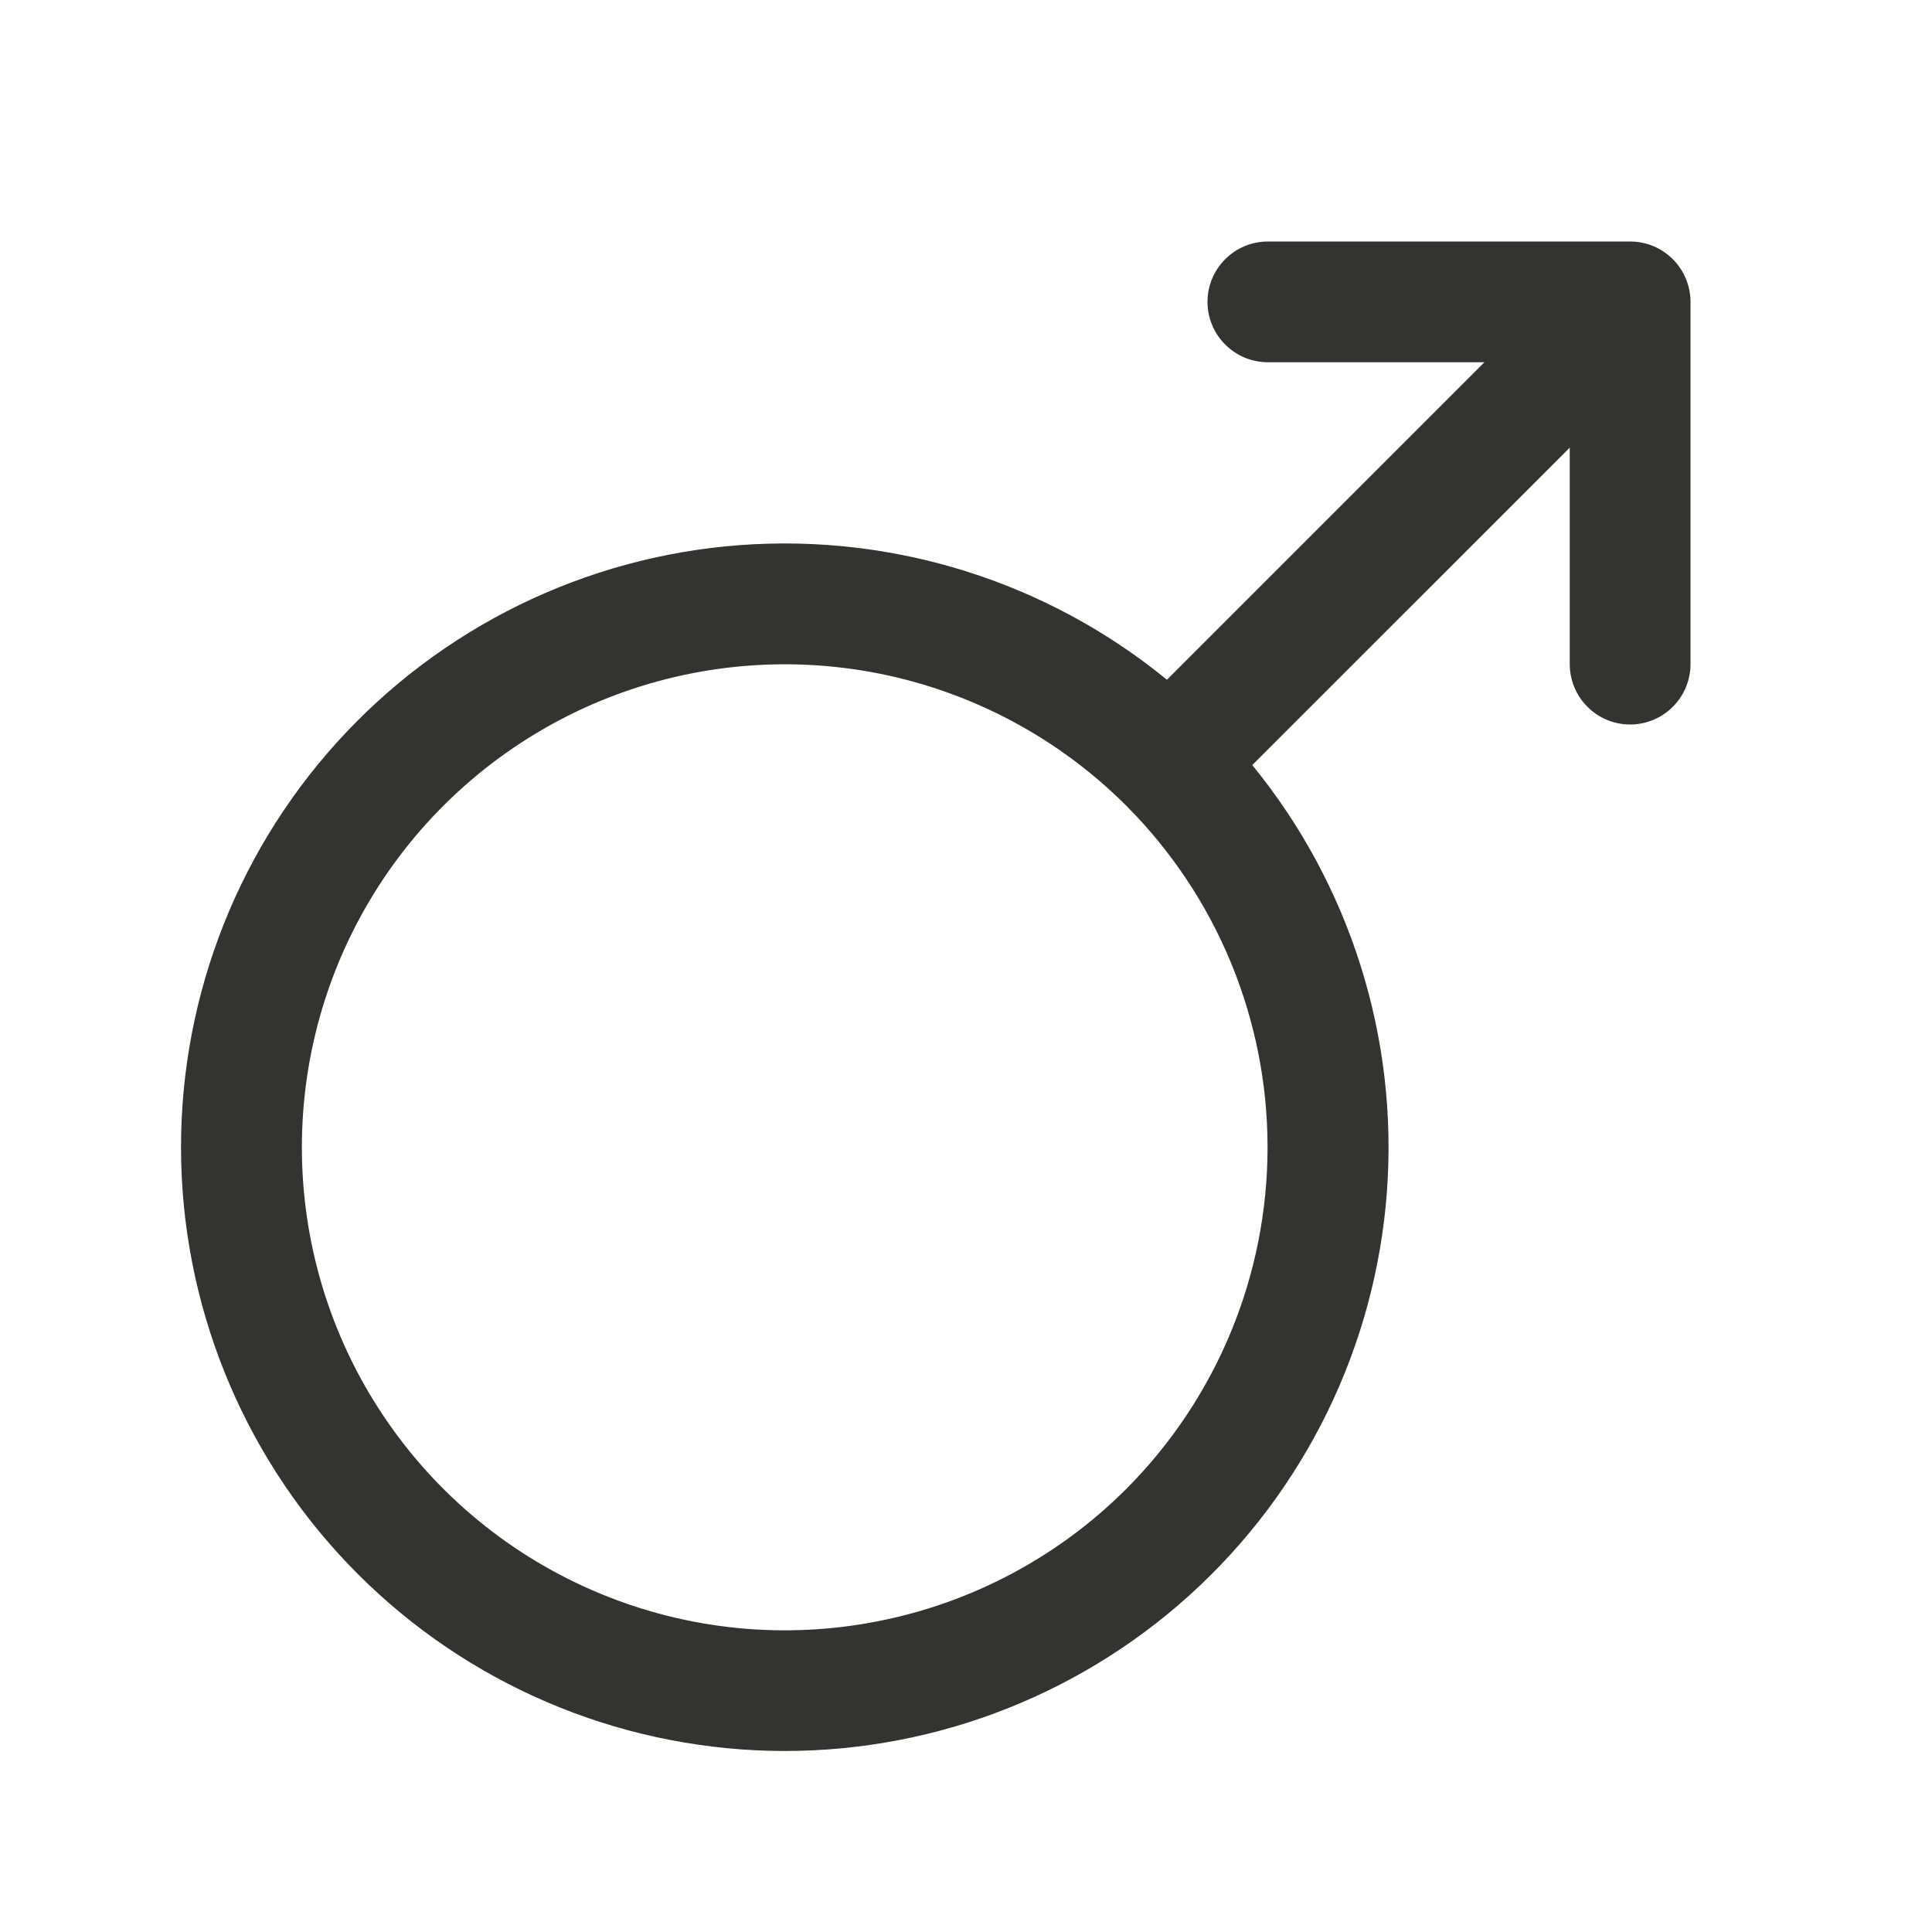 <svg width="24" height="24" viewBox="0 0 24 24" fill="none" xmlns="http://www.w3.org/2000/svg">
<path d="M20.25 3H15.75C15.551 3 15.36 3.079 15.22 3.22C15.079 3.36 15 3.551 15 3.75C15 3.949 15.079 4.14 15.22 4.28C15.36 4.421 15.551 4.5 15.75 4.5H18.44L14.496 8.444C13.006 7.226 11.105 6.628 9.186 6.772C7.268 6.916 5.478 7.793 4.187 9.22C2.896 10.647 2.203 12.515 2.251 14.439C2.3 16.362 3.085 18.194 4.446 19.554C5.806 20.915 7.638 21.7 9.561 21.749C11.485 21.797 13.353 21.104 14.78 19.813C16.207 18.522 17.084 16.732 17.228 14.814C17.372 12.895 16.774 10.994 15.556 9.504L19.5 5.561V8.25C19.5 8.449 19.579 8.64 19.72 8.78C19.86 8.921 20.051 9 20.25 9C20.449 9 20.64 8.921 20.78 8.78C20.921 8.64 21 8.449 21 8.25V3.75C21 3.551 20.921 3.36 20.78 3.22C20.64 3.079 20.449 3 20.25 3ZM13.991 18.496C13.152 19.335 12.083 19.906 10.919 20.137C9.755 20.369 8.549 20.25 7.453 19.795C6.357 19.341 5.42 18.572 4.761 17.585C4.101 16.599 3.75 15.439 3.75 14.252C3.75 13.066 4.101 11.906 4.761 10.919C5.42 9.933 6.357 9.164 7.453 8.709C8.549 8.255 9.755 8.136 10.919 8.367C12.083 8.599 13.152 9.17 13.991 10.009C15.115 11.135 15.746 12.661 15.746 14.252C15.746 15.843 15.115 17.369 13.991 18.496Z" fill="#343330"/>
</svg>
